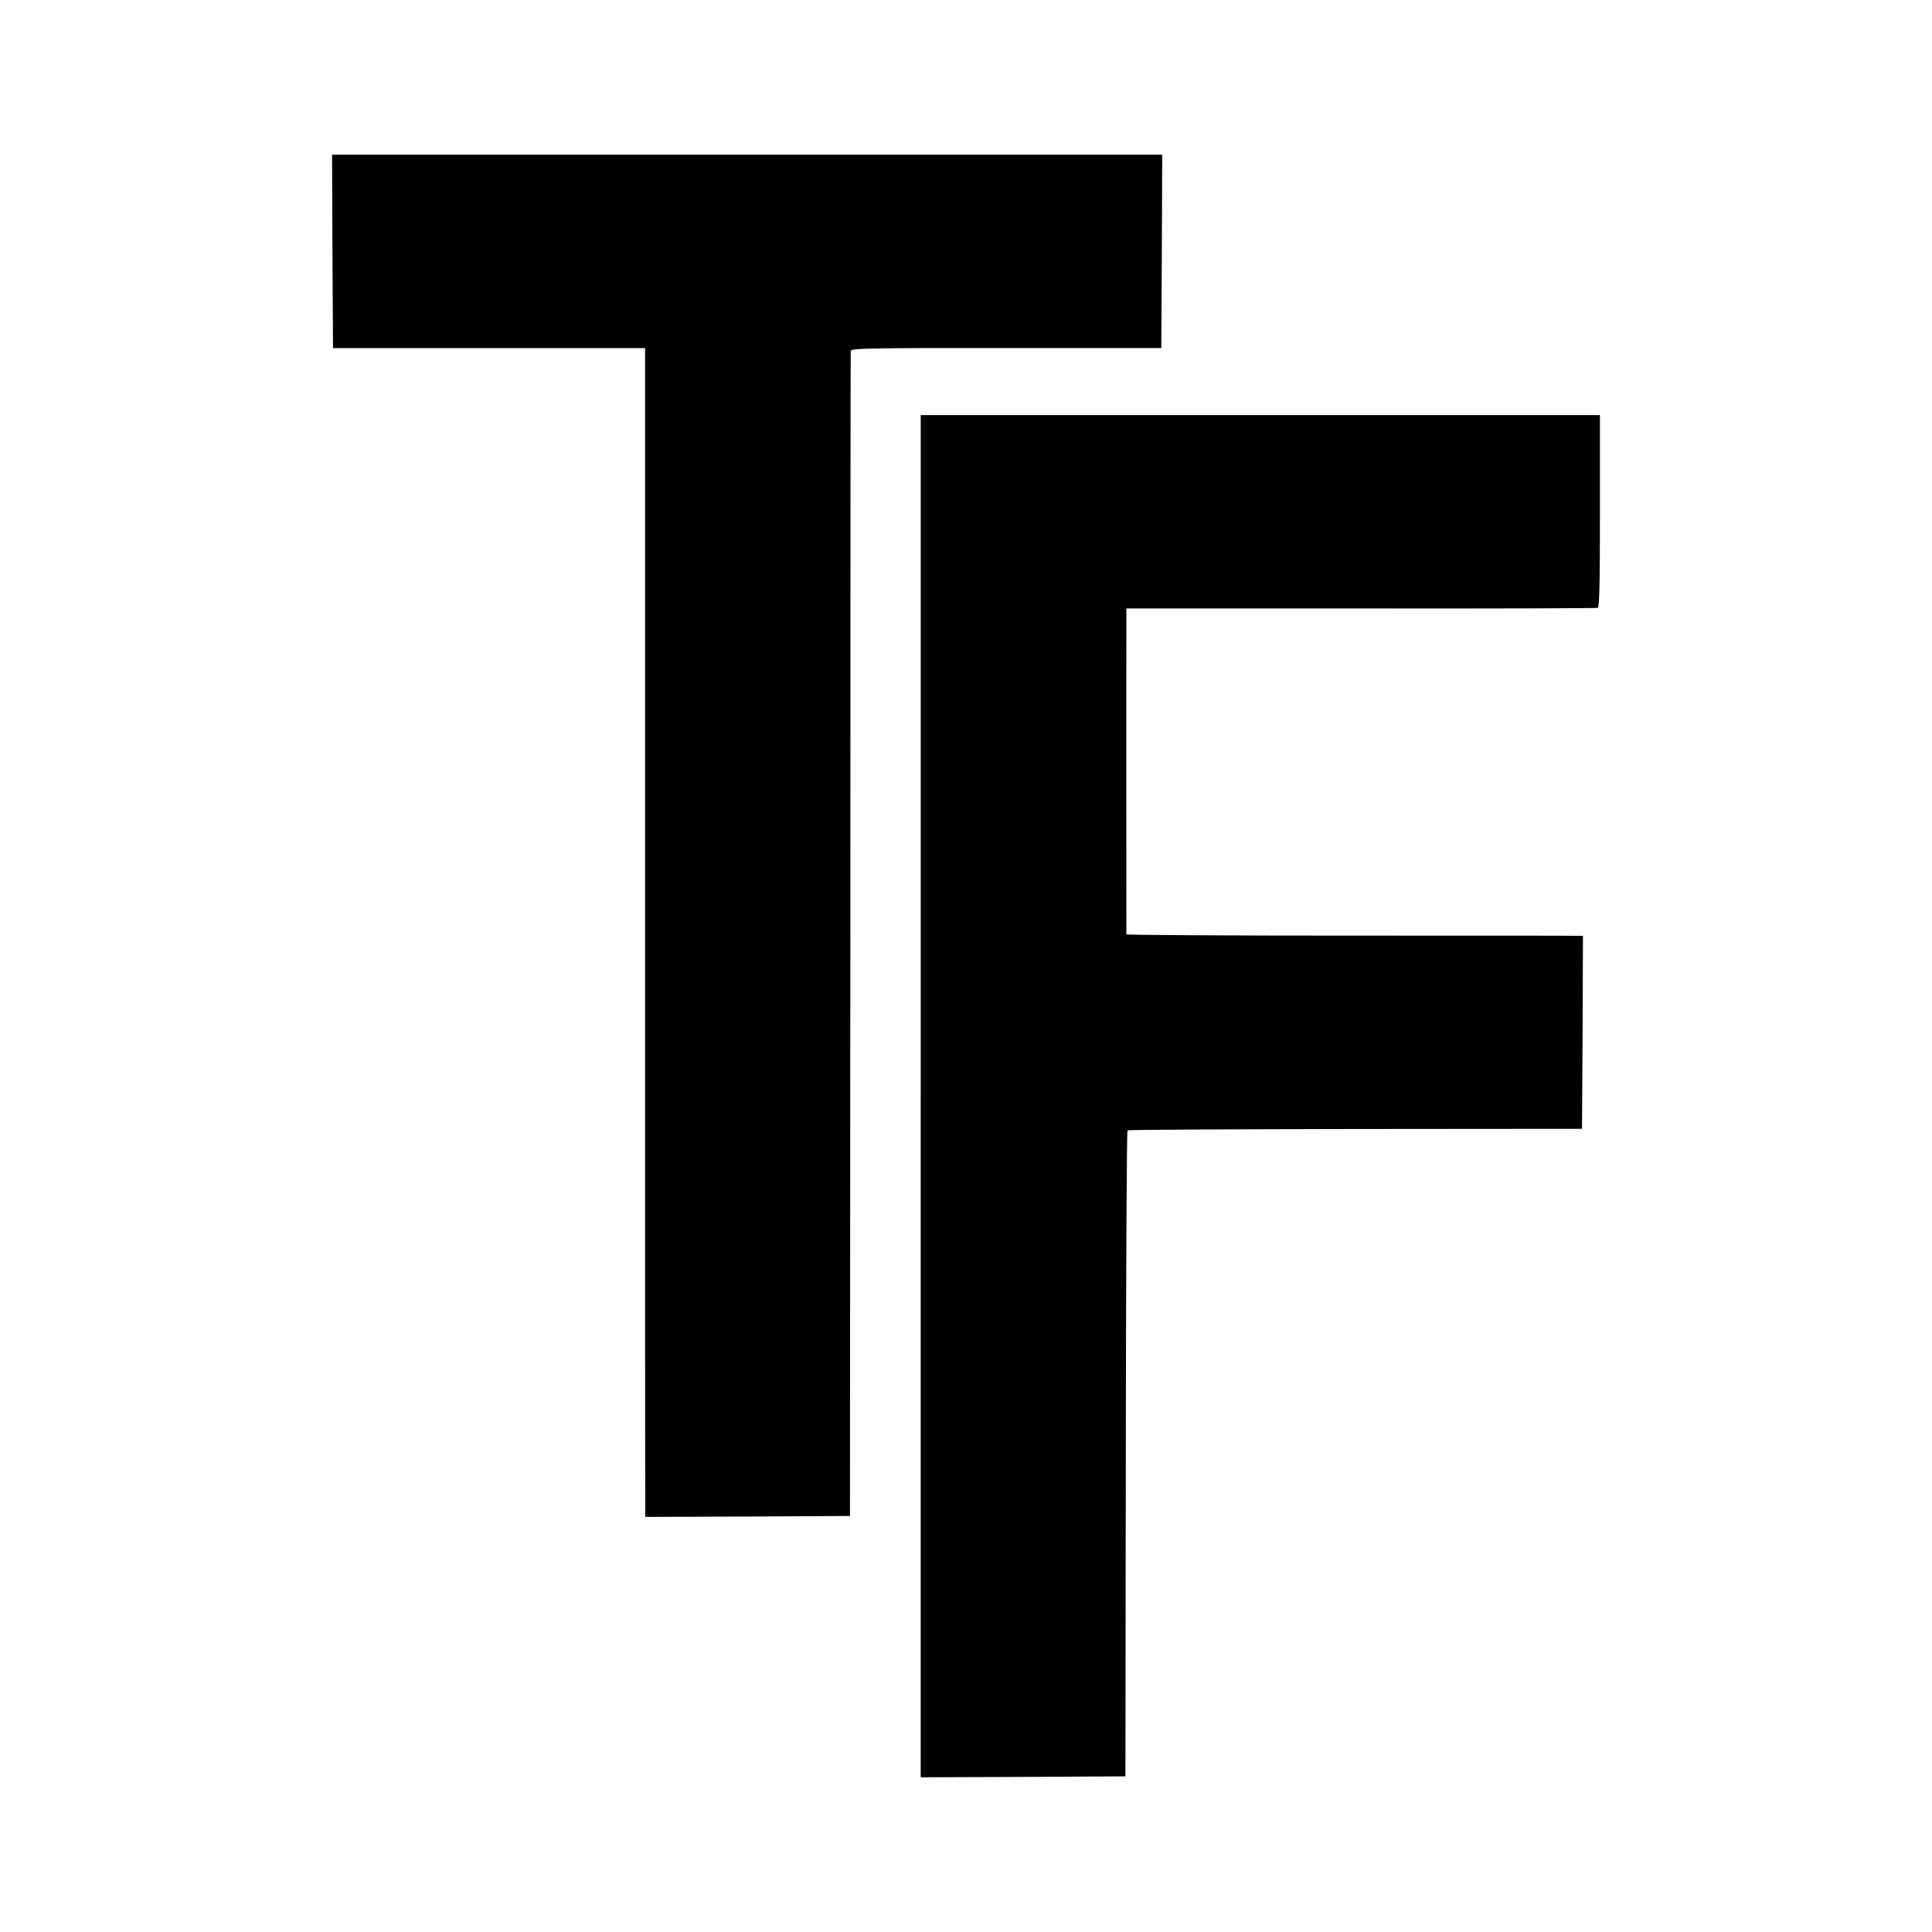 <?xml version="1.0" standalone="no"?>
<!DOCTYPE svg PUBLIC "-//W3C//DTD SVG 20010904//EN"
 "http://www.w3.org/TR/2001/REC-SVG-20010904/DTD/svg10.dtd">
<svg version="1.0" xmlns="http://www.w3.org/2000/svg"
 width="1024pt" height="1024pt" viewBox="0 0 1024 1024"
 preserveAspectRatio="xMidYMid meet">
<g transform="translate(0,1024) scale(0.1,-0.1)"
fill="#000000" stroke="none">
<path d="M1762 8908 l3 -513 827 0 827 0 0 -3020 c0 -1661 0 -3055 1 -3098 l0
-77 543 2 542 3 2 3080 c0 1694 1 3087 2 3095 1 14 93 16 824 15 l822 0 3 513
2 512 -2200 0 -2200 0 2 -512z"/>
<path d="M4880 4430 l0 -3610 543 2 542 3 2 1709 c1 940 5 1711 9 1715 3 3
546 6 1207 7 l1202 1 3 511 2 512 -32 0 c-18 1 -563 1 -1210 1 -648 0 -1178 3
-1178 7 0 14 -1 1461 0 1592 l0 135 1243 0 c683 -1 1248 1 1255 3 9 3 12 115
12 513 l0 509 -1800 0 -1800 0 0 -3610z"/>
</g>
</svg>
